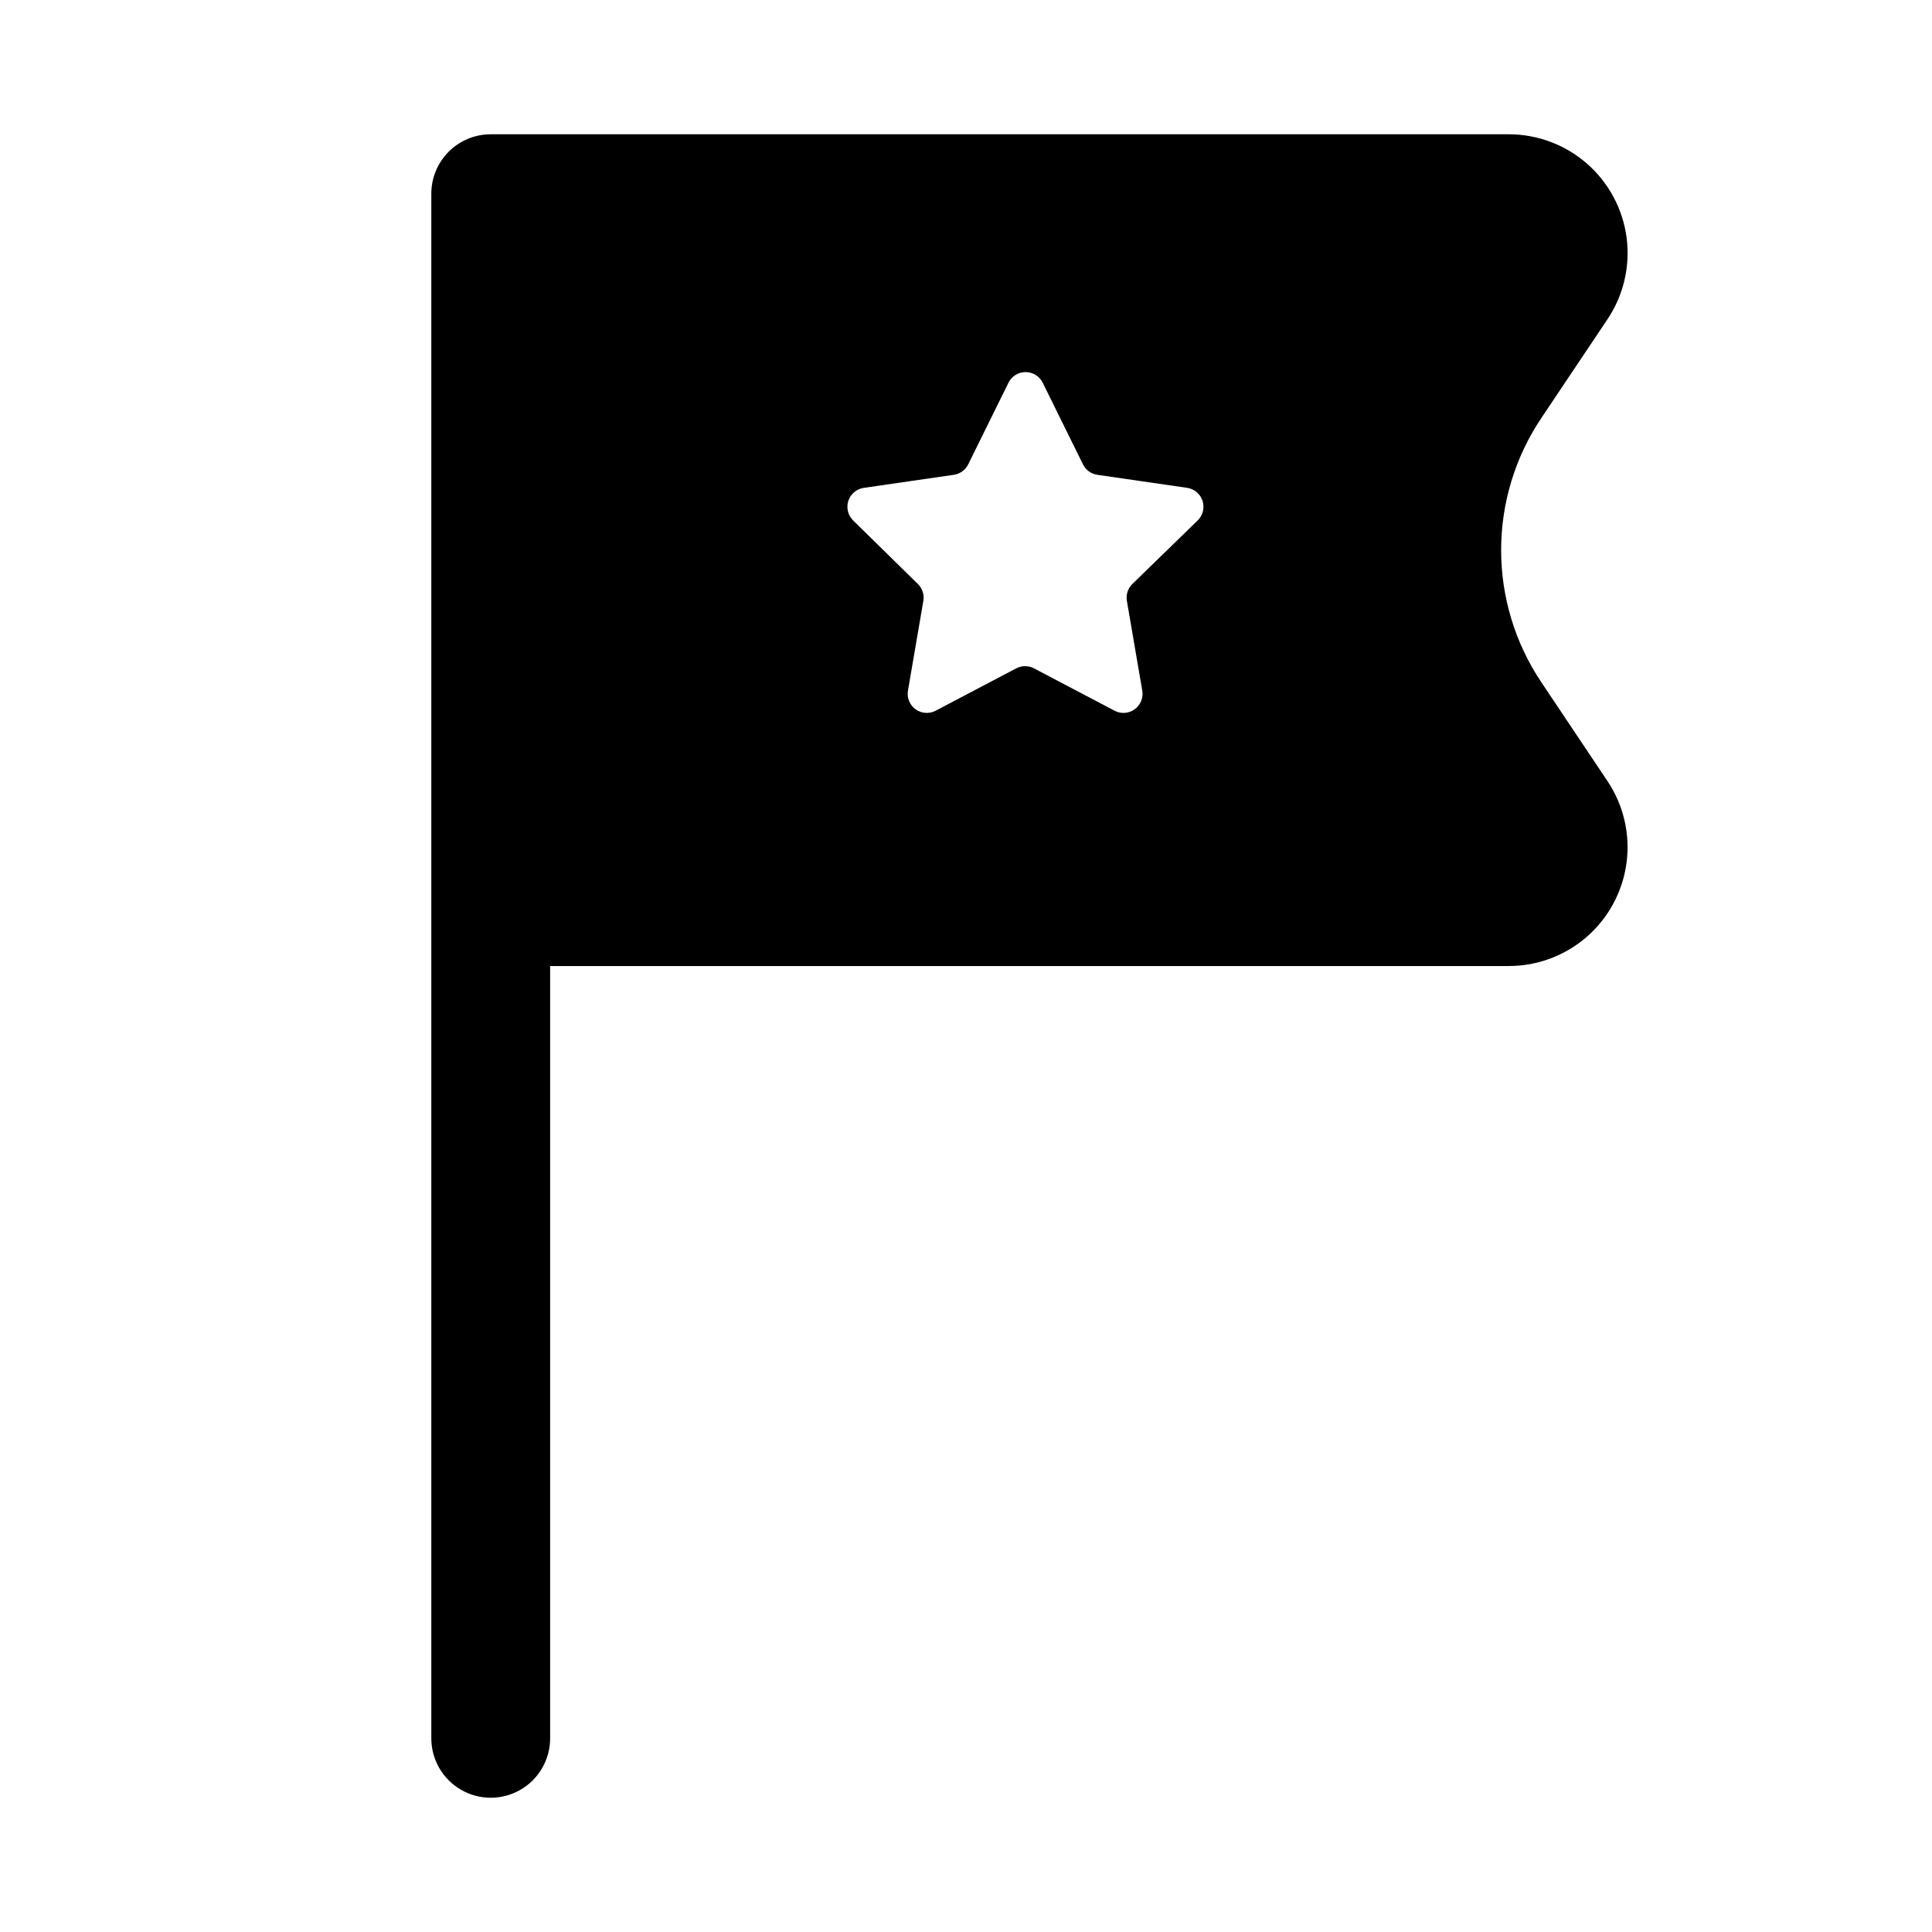<?xml version="1.0" encoding="UTF-8"?>
<!-- Uploaded to: SVG Repo, www.svgrepo.com, Generator: SVG Repo Mixer Tools -->
<svg fill="#000000" width="800px" height="800px" version="1.1" viewBox="144 144 512 512" xmlns="http://www.w3.org/2000/svg">
 <path d="m552.42 324.73c-6.914-10.34-10.605-22.5-10.605-34.938s3.691-24.594 10.605-34.934l17.617-26.309c4.242-6.363 6.027-14.051 5.019-21.629-1.008-7.578-4.742-14.535-10.5-19.562-5.758-5.031-13.152-7.793-20.797-7.773h-269.71c-4.176 0-8.18 1.66-11.133 4.609-2.953 2.953-4.613 6.957-4.613 11.133v409.35c0 5.625 3.004 10.82 7.875 13.633 4.871 2.812 10.871 2.812 15.742 0 4.871-2.812 7.871-8.008 7.871-13.633v-204.67h253.97c7.644 0.016 15.031-2.746 20.789-7.773 5.754-5.027 9.484-11.98 10.496-19.555 1.008-7.578-0.77-15.262-5.008-21.621zm-91.02-42.809-17.32 16.848h0.004c-1.188 1.16-1.727 2.832-1.449 4.469l4.078 23.789c0.324 1.898-0.457 3.812-2.016 4.941-1.555 1.129-3.617 1.277-5.32 0.383l-21.348-11.227c-1.48-0.773-3.246-0.773-4.727 0l-21.348 11.227c-1.703 0.895-3.766 0.746-5.32-0.383-1.559-1.129-2.34-3.043-2.016-4.941l4.078-23.789c0.277-1.637-0.262-3.309-1.449-4.469l-17.16-16.848c-1.371-1.348-1.863-3.352-1.27-5.18s2.172-3.164 4.07-3.449l23.883-3.465v0.004c1.648-0.242 3.074-1.277 3.812-2.773l10.676-21.633h-0.004c0.852-1.727 2.609-2.82 4.535-2.82 1.926 0 3.684 1.094 4.535 2.82l10.676 21.633c0.734 1.496 2.16 2.531 3.809 2.773l23.883 3.465v-0.004c1.883 0.316 3.434 1.66 4.004 3.484 0.57 1.82 0.07 3.809-1.297 5.144z"/>
</svg>